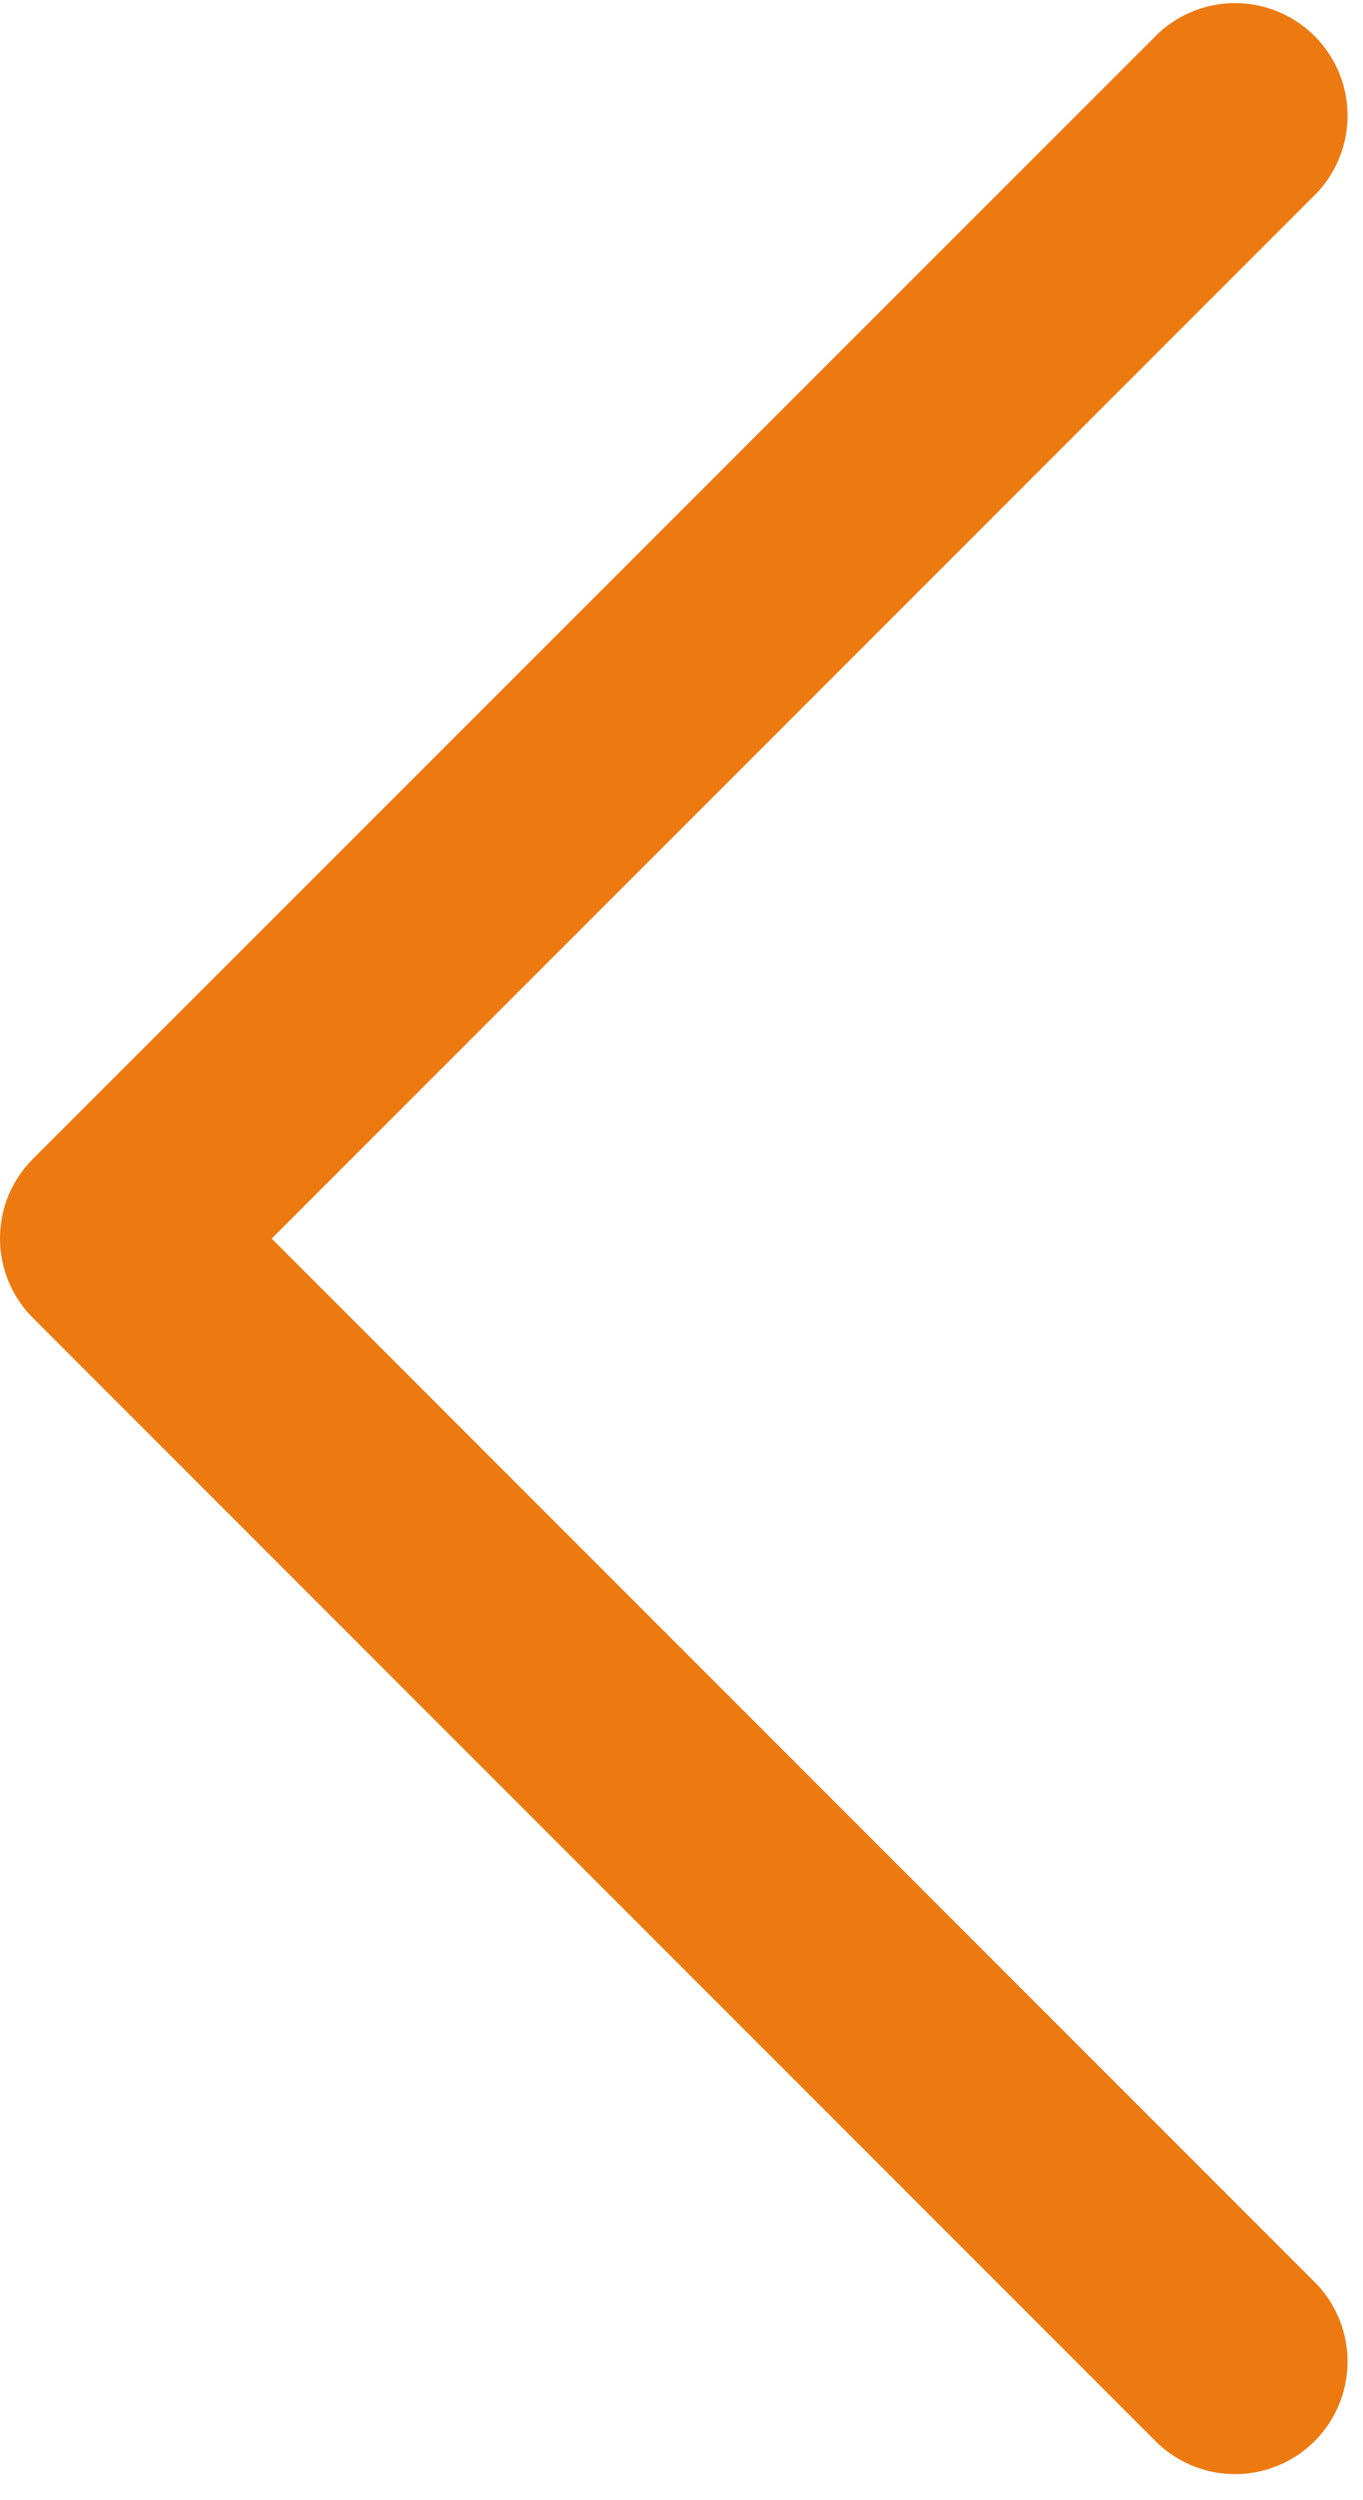 <svg width="18" height="33" viewBox="0 0 18 33" fill="none" xmlns="http://www.w3.org/2000/svg">
<path d="M3.31199e-06 16.348C0 16.543 0.039 16.735 0.113 16.915C0.188 17.095 0.297 17.258 0.435 17.396L15.3 32.26C15.582 32.521 15.954 32.663 16.338 32.656C16.723 32.648 17.089 32.492 17.361 32.221C17.633 31.949 17.788 31.582 17.796 31.198C17.803 30.814 17.661 30.442 17.4 30.16L3.588 16.348L17.4 2.537C17.661 2.255 17.803 1.883 17.796 1.499C17.788 1.114 17.633 0.748 17.361 0.476C17.089 0.204 16.723 0.049 16.338 0.041C15.954 0.034 15.582 0.176 15.3 0.437L0.435 15.296C0.297 15.434 0.187 15.598 0.112 15.778C0.038 15.959 -0 16.153 3.31199e-06 16.348Z" fill="#ED7A11"/>
</svg>
